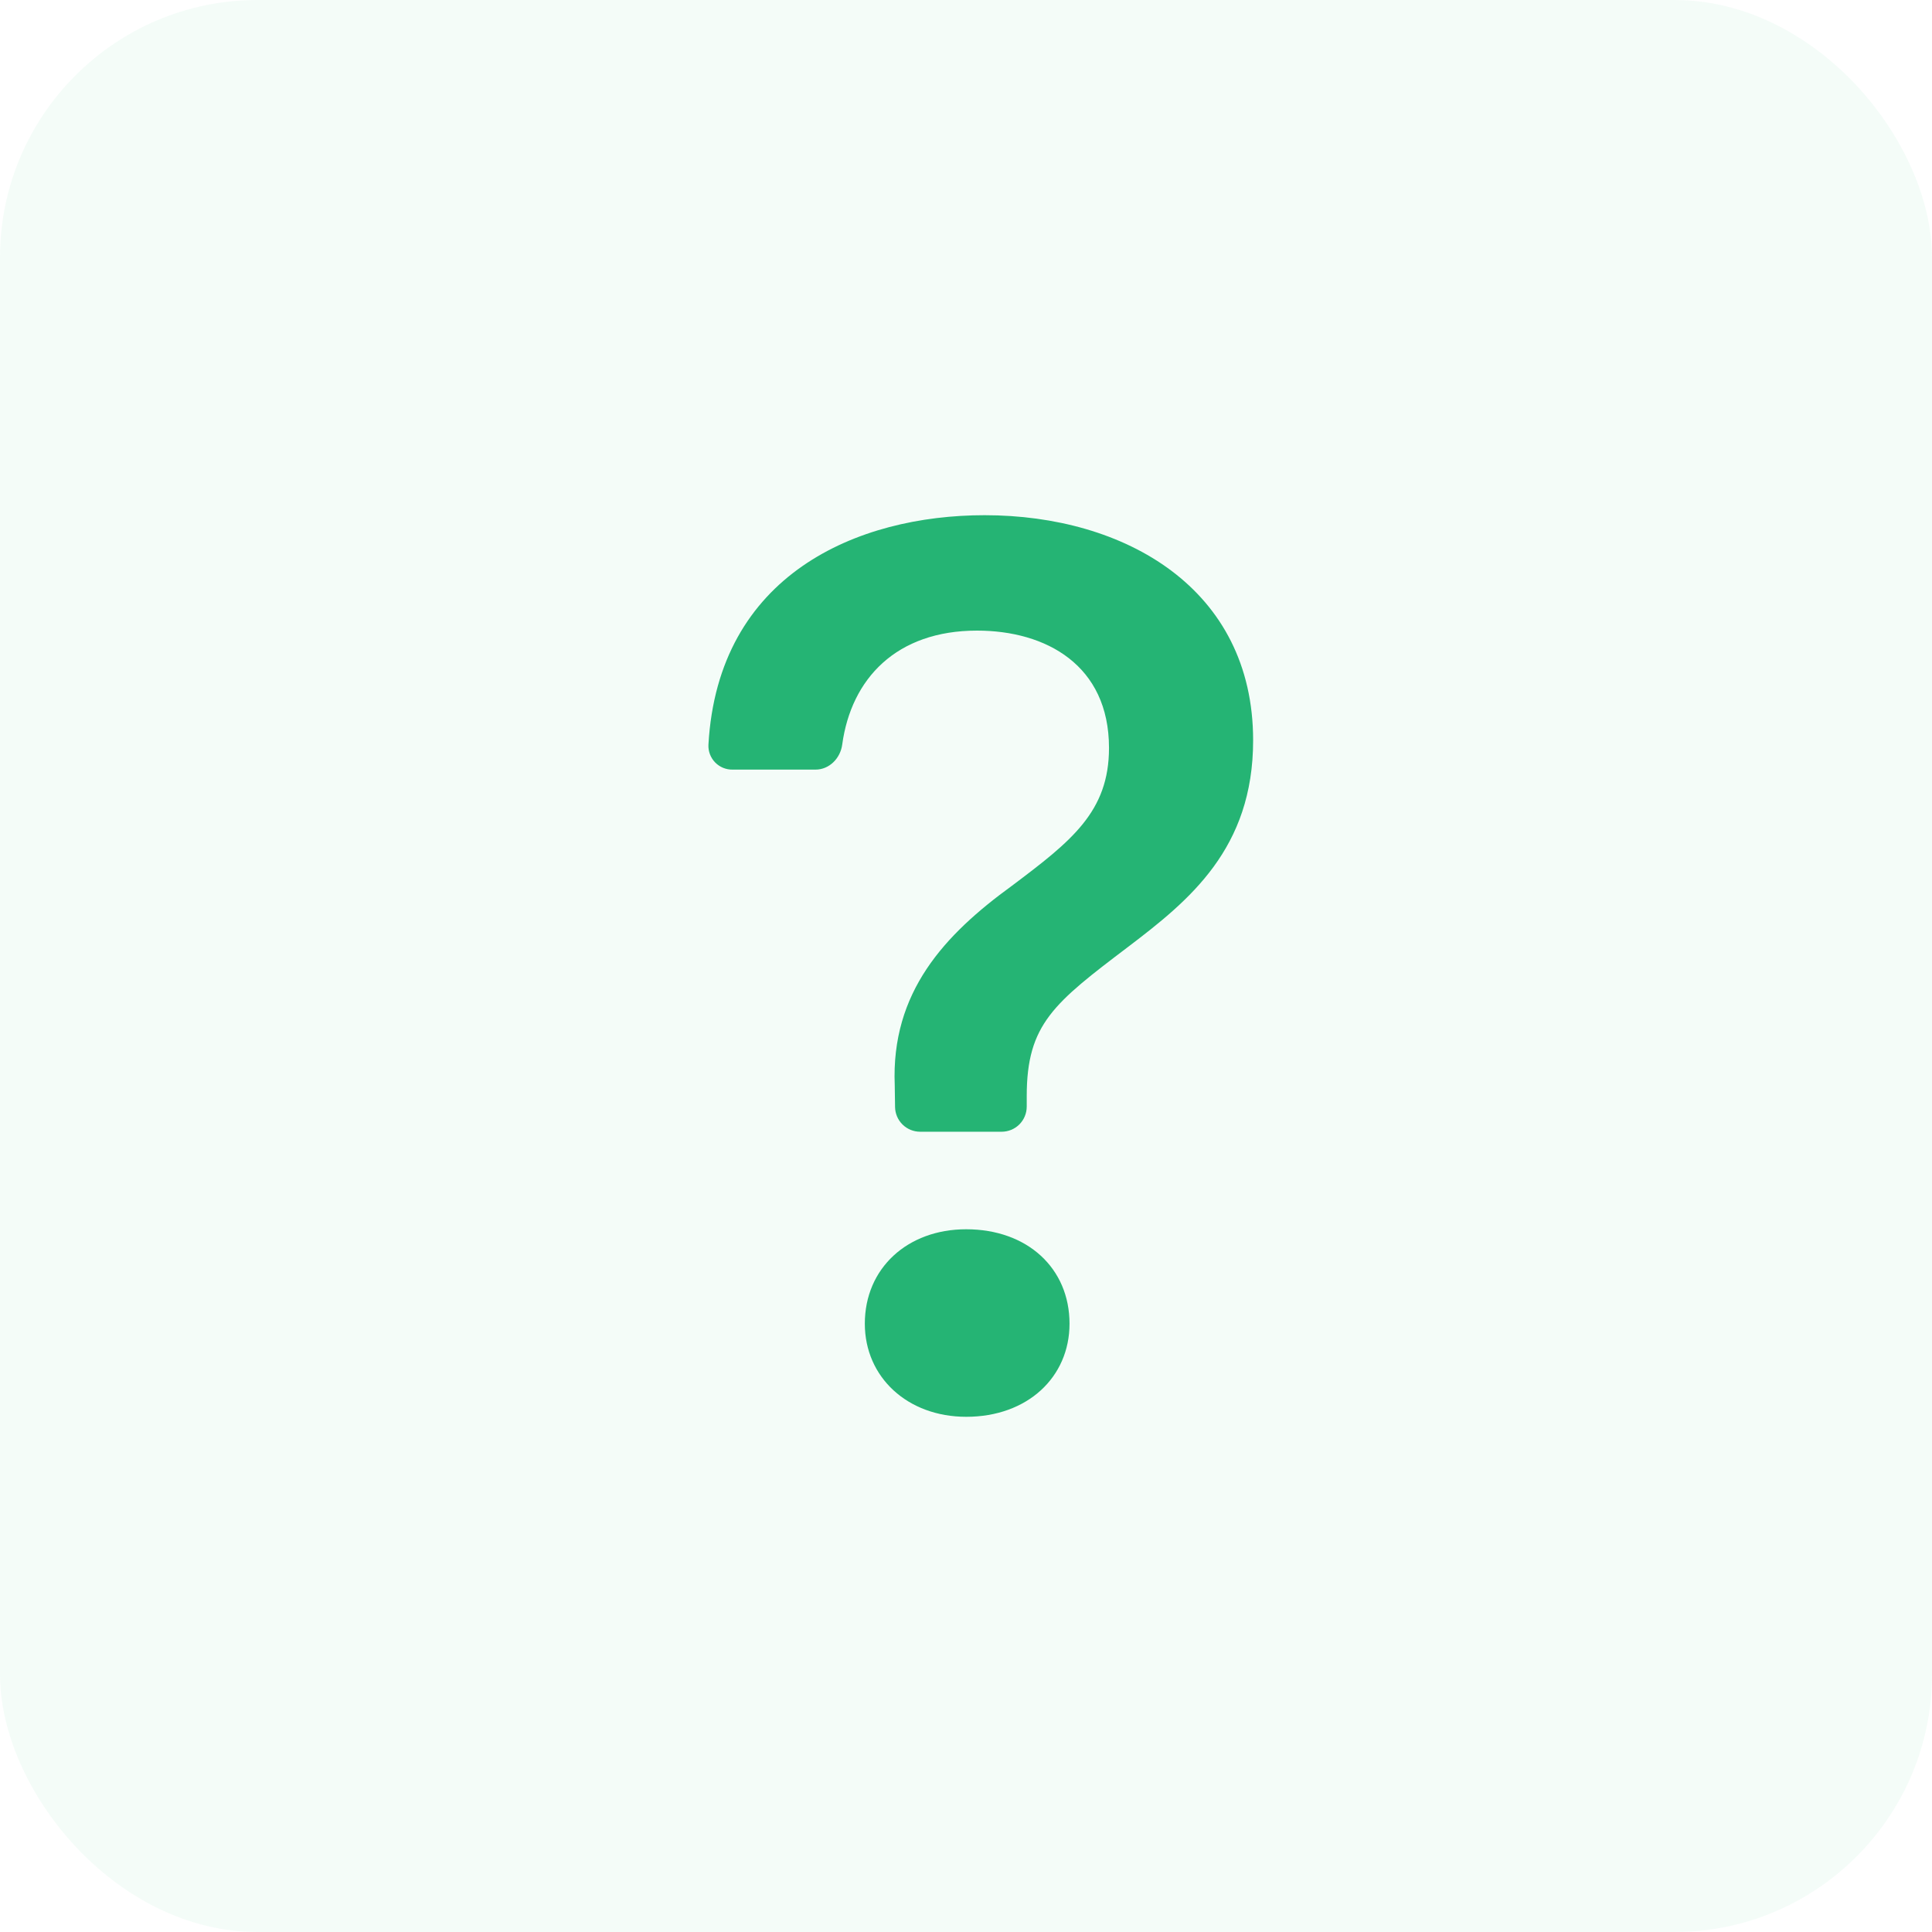 <svg width="60" height="60" viewBox="0 0 60 60" fill="none" xmlns="http://www.w3.org/2000/svg">
<rect width="60" height="60" rx="8" fill="#25B474" fill-opacity="0.05"/>
<path d="M22.001 23.131C21.996 23.232 22.013 23.332 22.049 23.427C22.085 23.521 22.14 23.607 22.21 23.679C22.281 23.751 22.365 23.808 22.458 23.846C22.552 23.884 22.652 23.903 22.752 23.901H25.326C25.756 23.901 26.1 23.549 26.156 23.122C26.436 21.075 27.84 19.584 30.342 19.584C32.482 19.584 34.441 20.654 34.441 23.228C34.441 25.209 33.274 26.119 31.431 27.505C29.331 29.03 27.669 30.811 27.787 33.703L27.797 34.38C27.8 34.584 27.883 34.779 28.029 34.923C28.175 35.067 28.372 35.147 28.576 35.147H31.106C31.313 35.147 31.512 35.065 31.658 34.919C31.804 34.772 31.886 34.574 31.886 34.367V34.04C31.886 31.8 32.738 31.148 35.037 29.404C36.937 27.96 38.917 26.357 38.917 22.991C38.917 18.277 34.937 16 30.579 16C26.627 16 22.297 17.84 22.001 23.131V23.131ZM26.858 41.108C26.858 42.771 28.183 44 30.008 44C31.908 44 33.215 42.771 33.215 41.108C33.215 39.386 31.905 38.176 30.005 38.176C28.183 38.176 26.858 39.386 26.858 41.108Z" fill="#25B474"/>
</svg>
